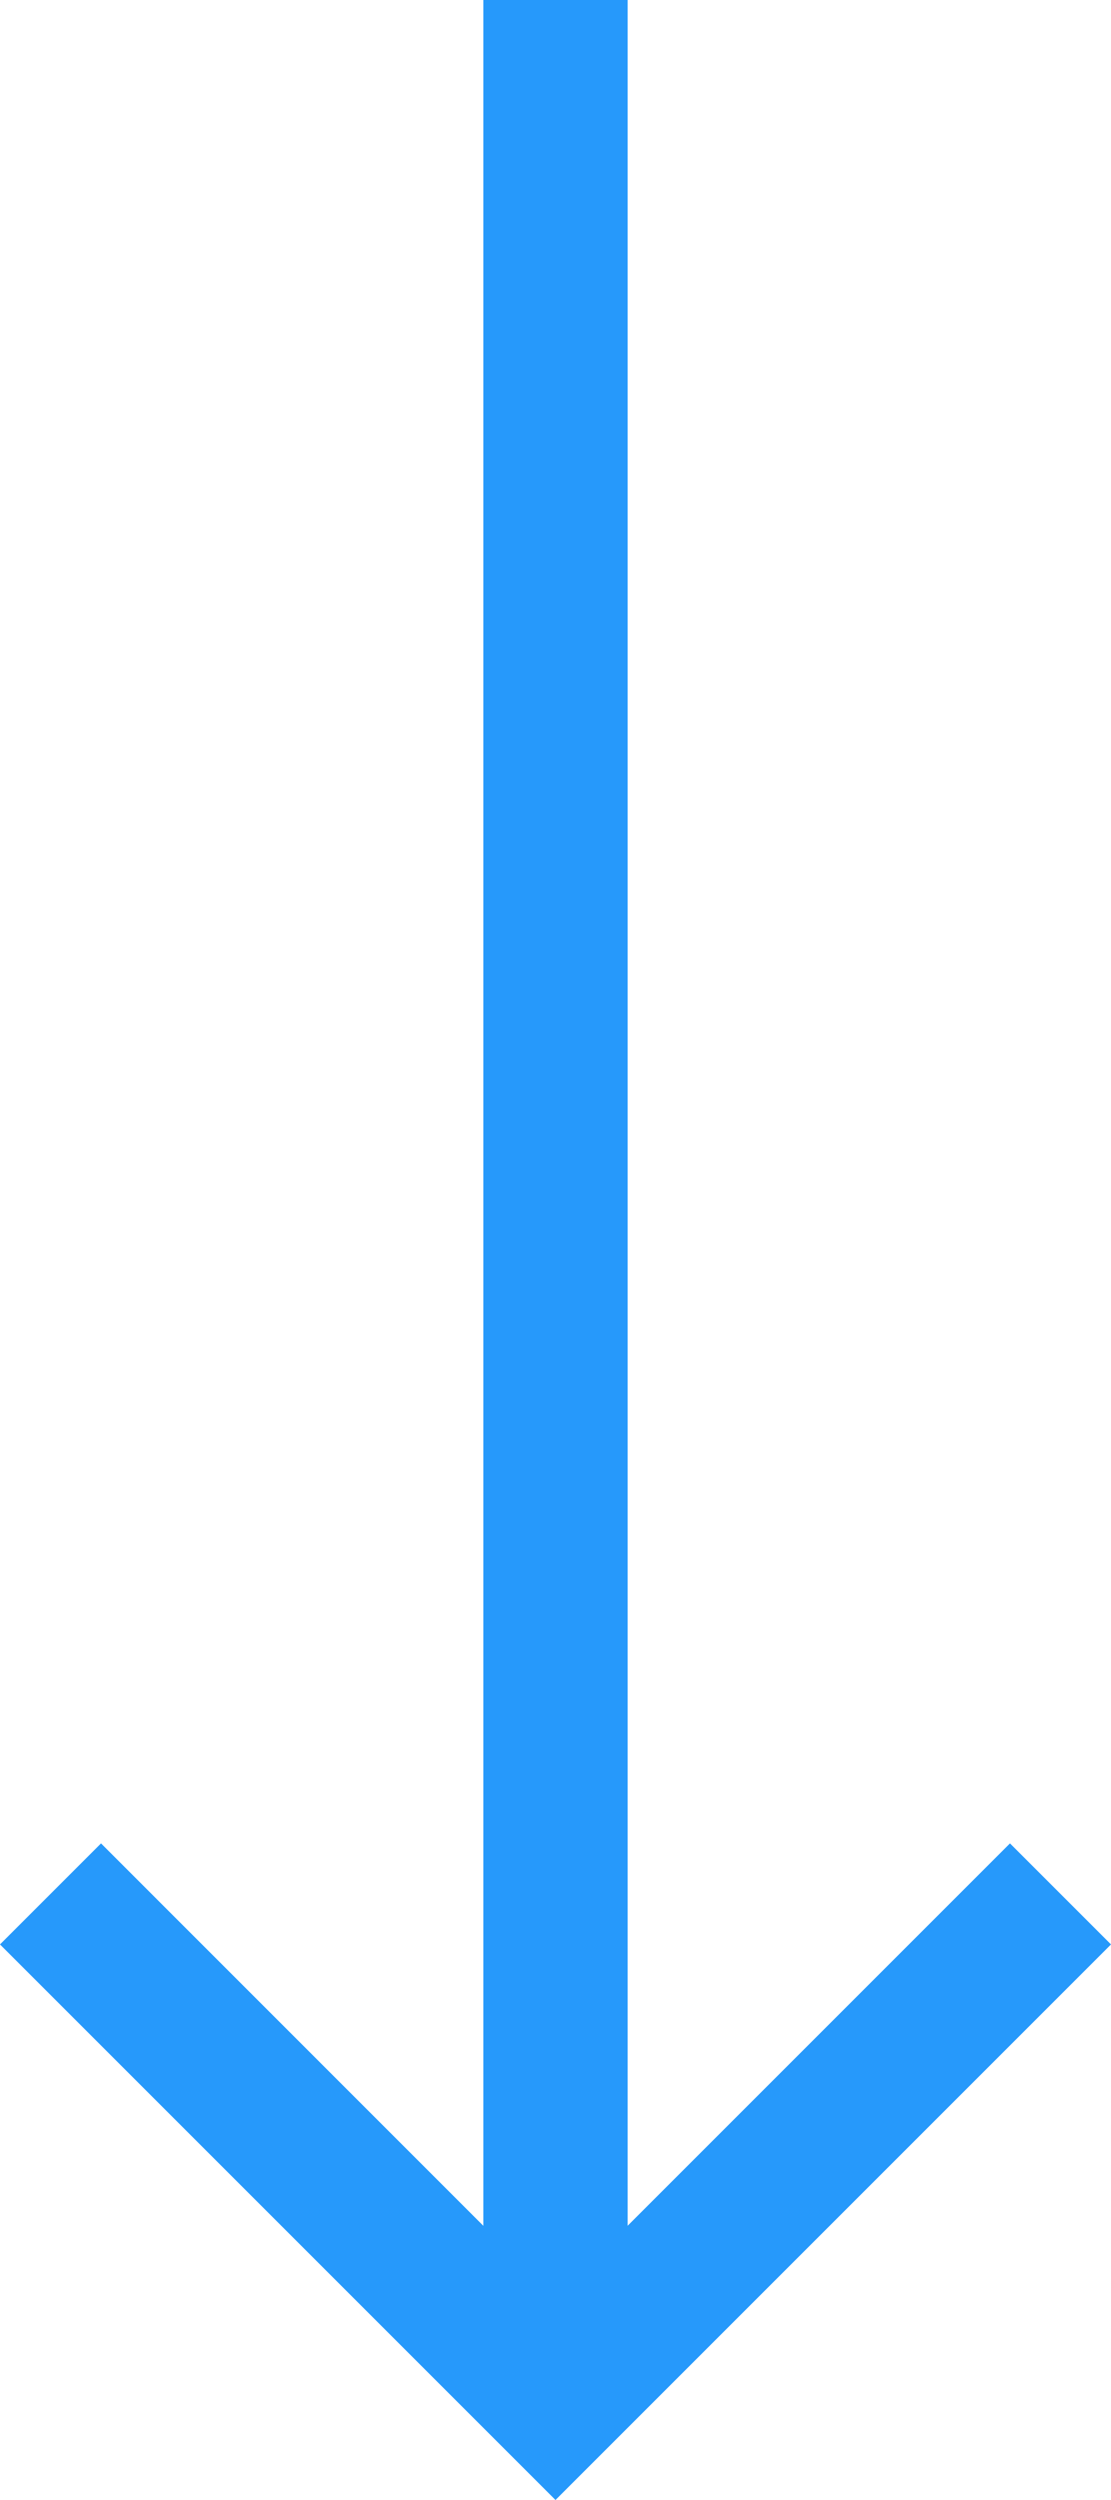 <svg xmlns="http://www.w3.org/2000/svg" width="16" height="36" viewBox="0 0 16 36">
  <g id="Group_5187" data-name="Group 5187" transform="translate(683 -1114) rotate(90)">
    <g id="Component_1" data-name="Component 1" transform="translate(1114 667)">
      <path id="Path_10" data-name="Path 10" d="M8,0,6.545,1.455l5.506,5.506H-20V9.039H12.052L6.545,14.545,8,16l8-8Z" transform="translate(20)" fill="#2699fb"/>
    </g>
  </g>
</svg>
